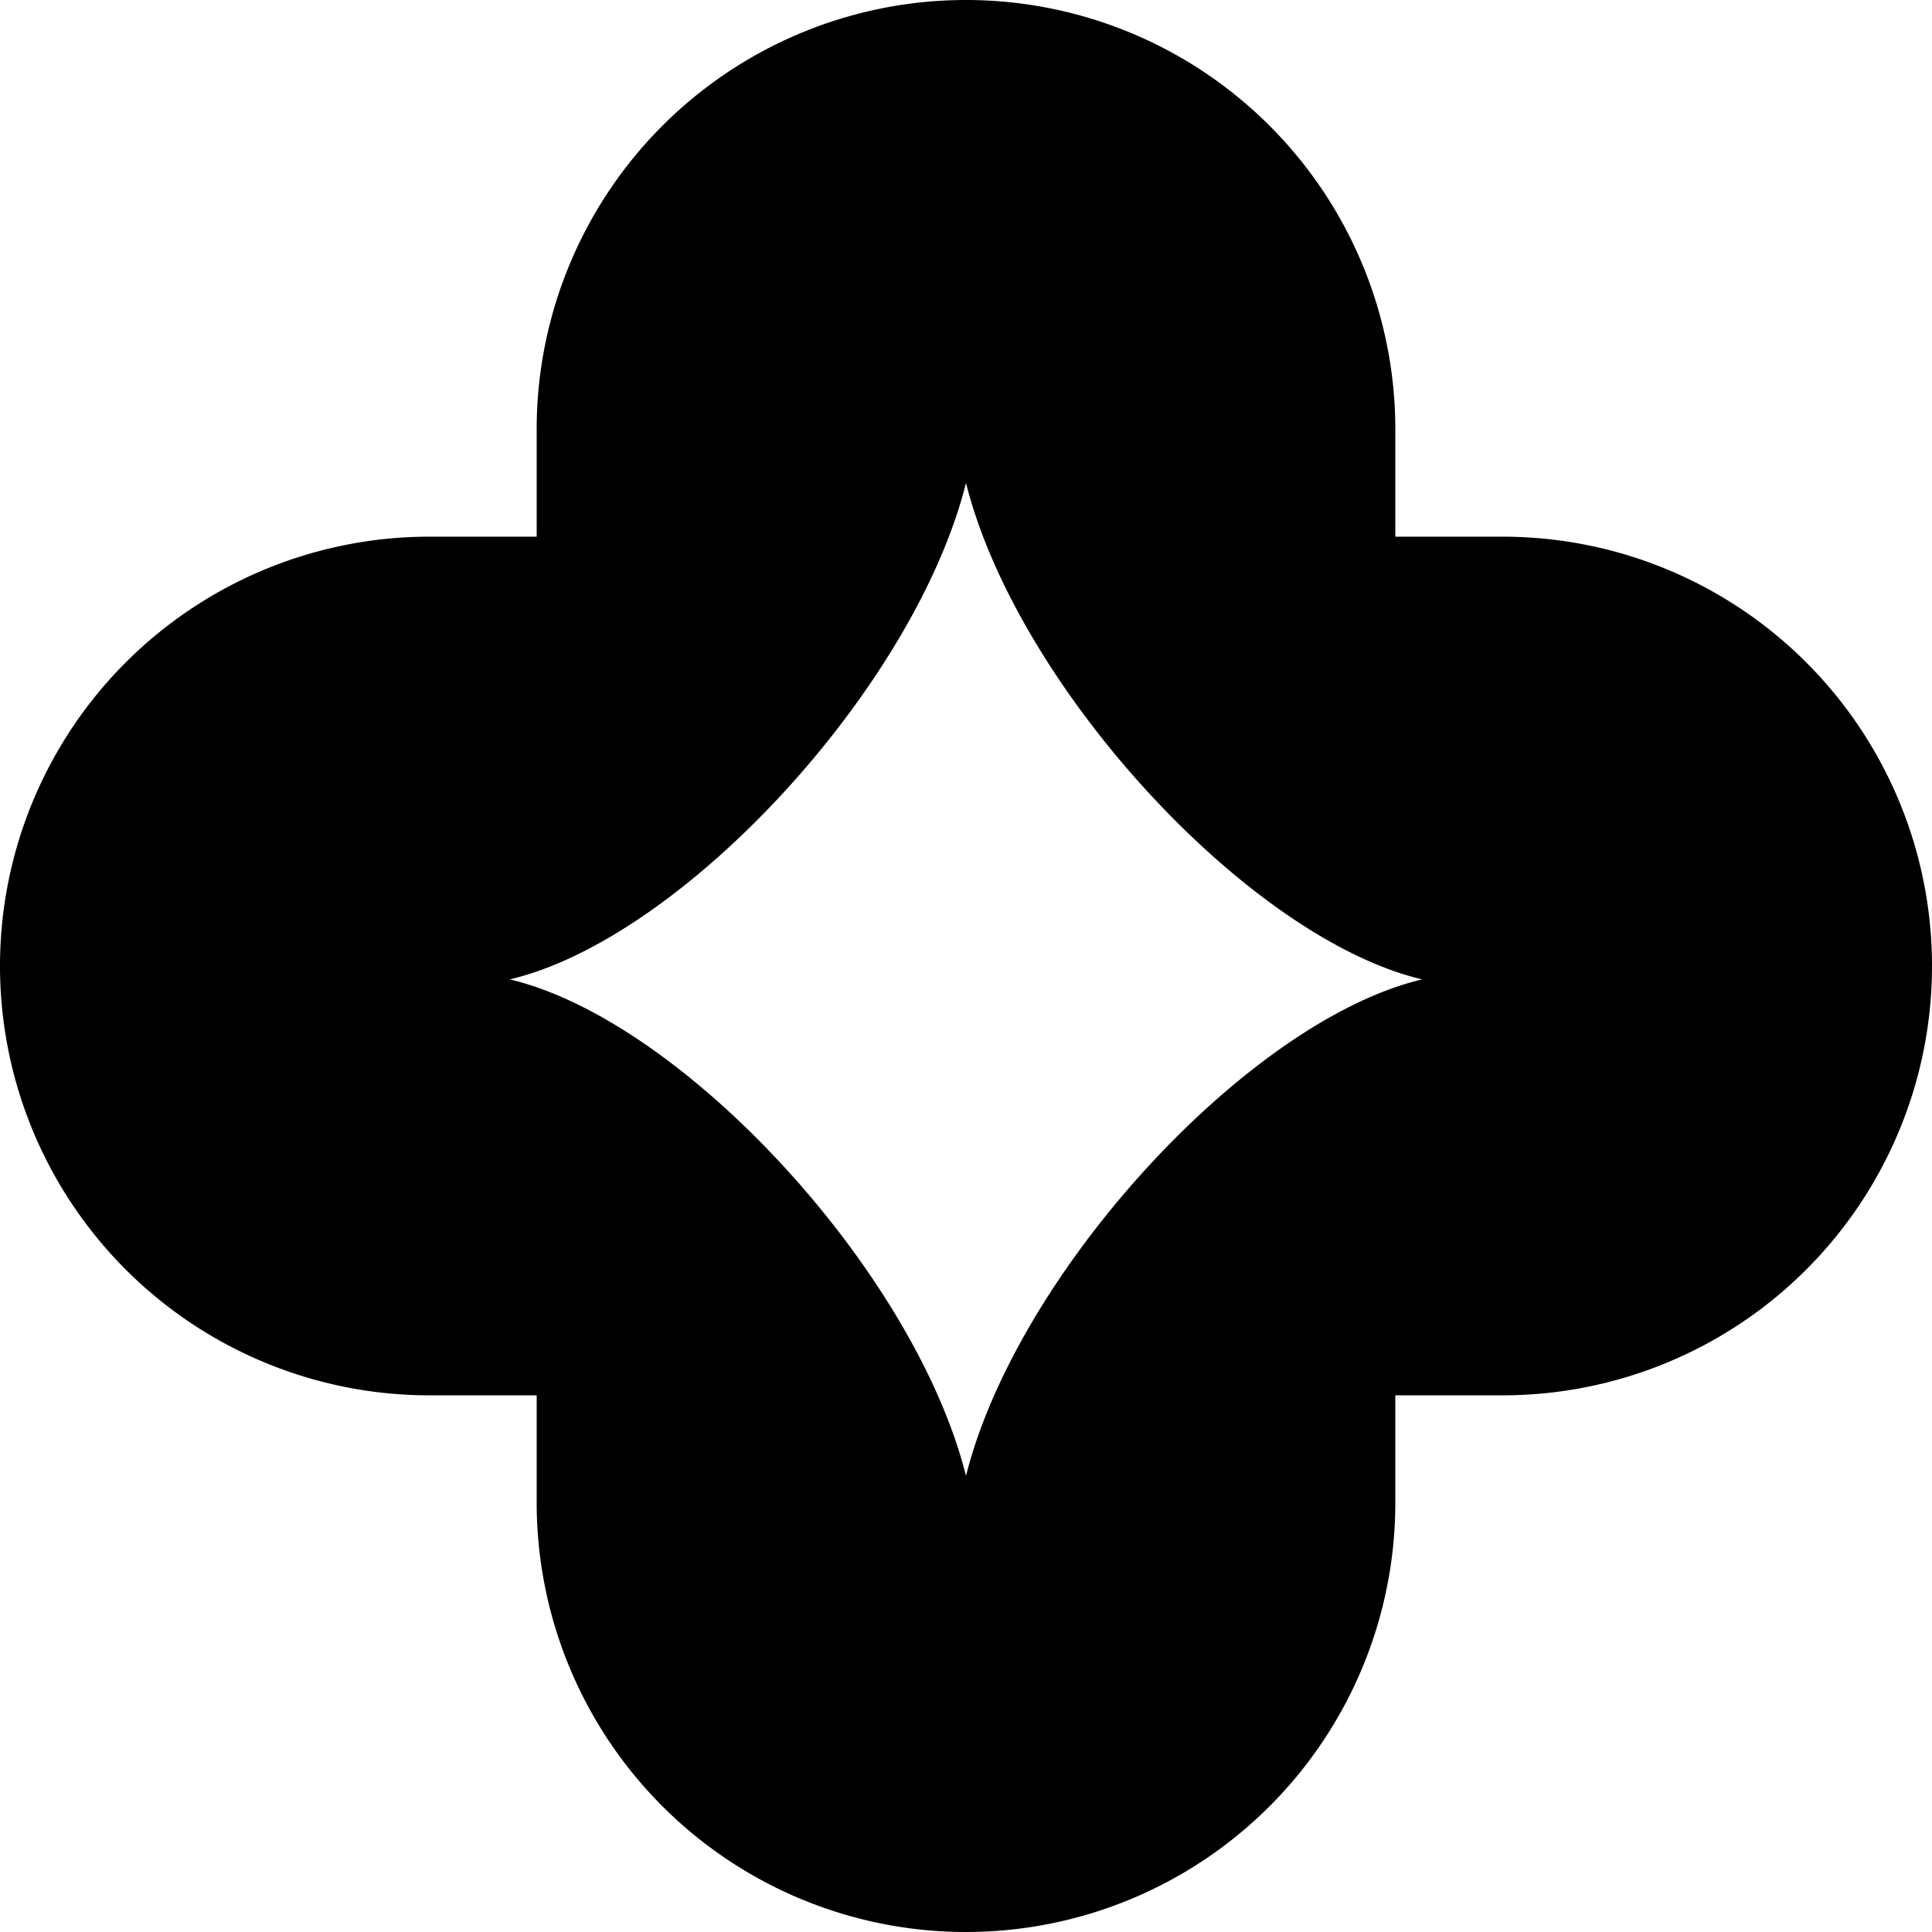<svg xmlns="http://www.w3.org/2000/svg" width="28" height="28" fill="none"><path fill="#000" fill-rule="evenodd" d="M7.778 6.222a6.222 6.222 0 0 1 12.444 0v1.556h1.556a6.222 6.222 0 0 1 0 12.444h-1.556v1.556a6.222 6.222 0 0 1-12.444 0v-1.556H6.222a6.222 6.222 0 0 1 0-12.444h1.556V6.222Zm-.39 7.972c2.517.596 5.869 4.237 6.612 7.195.743-2.958 4.095-6.6 6.611-7.195C18.095 13.6 14.743 9.957 14 7c-.743 2.957-4.095 6.599-6.611 7.194Z" clip-rule="evenodd"/></svg>